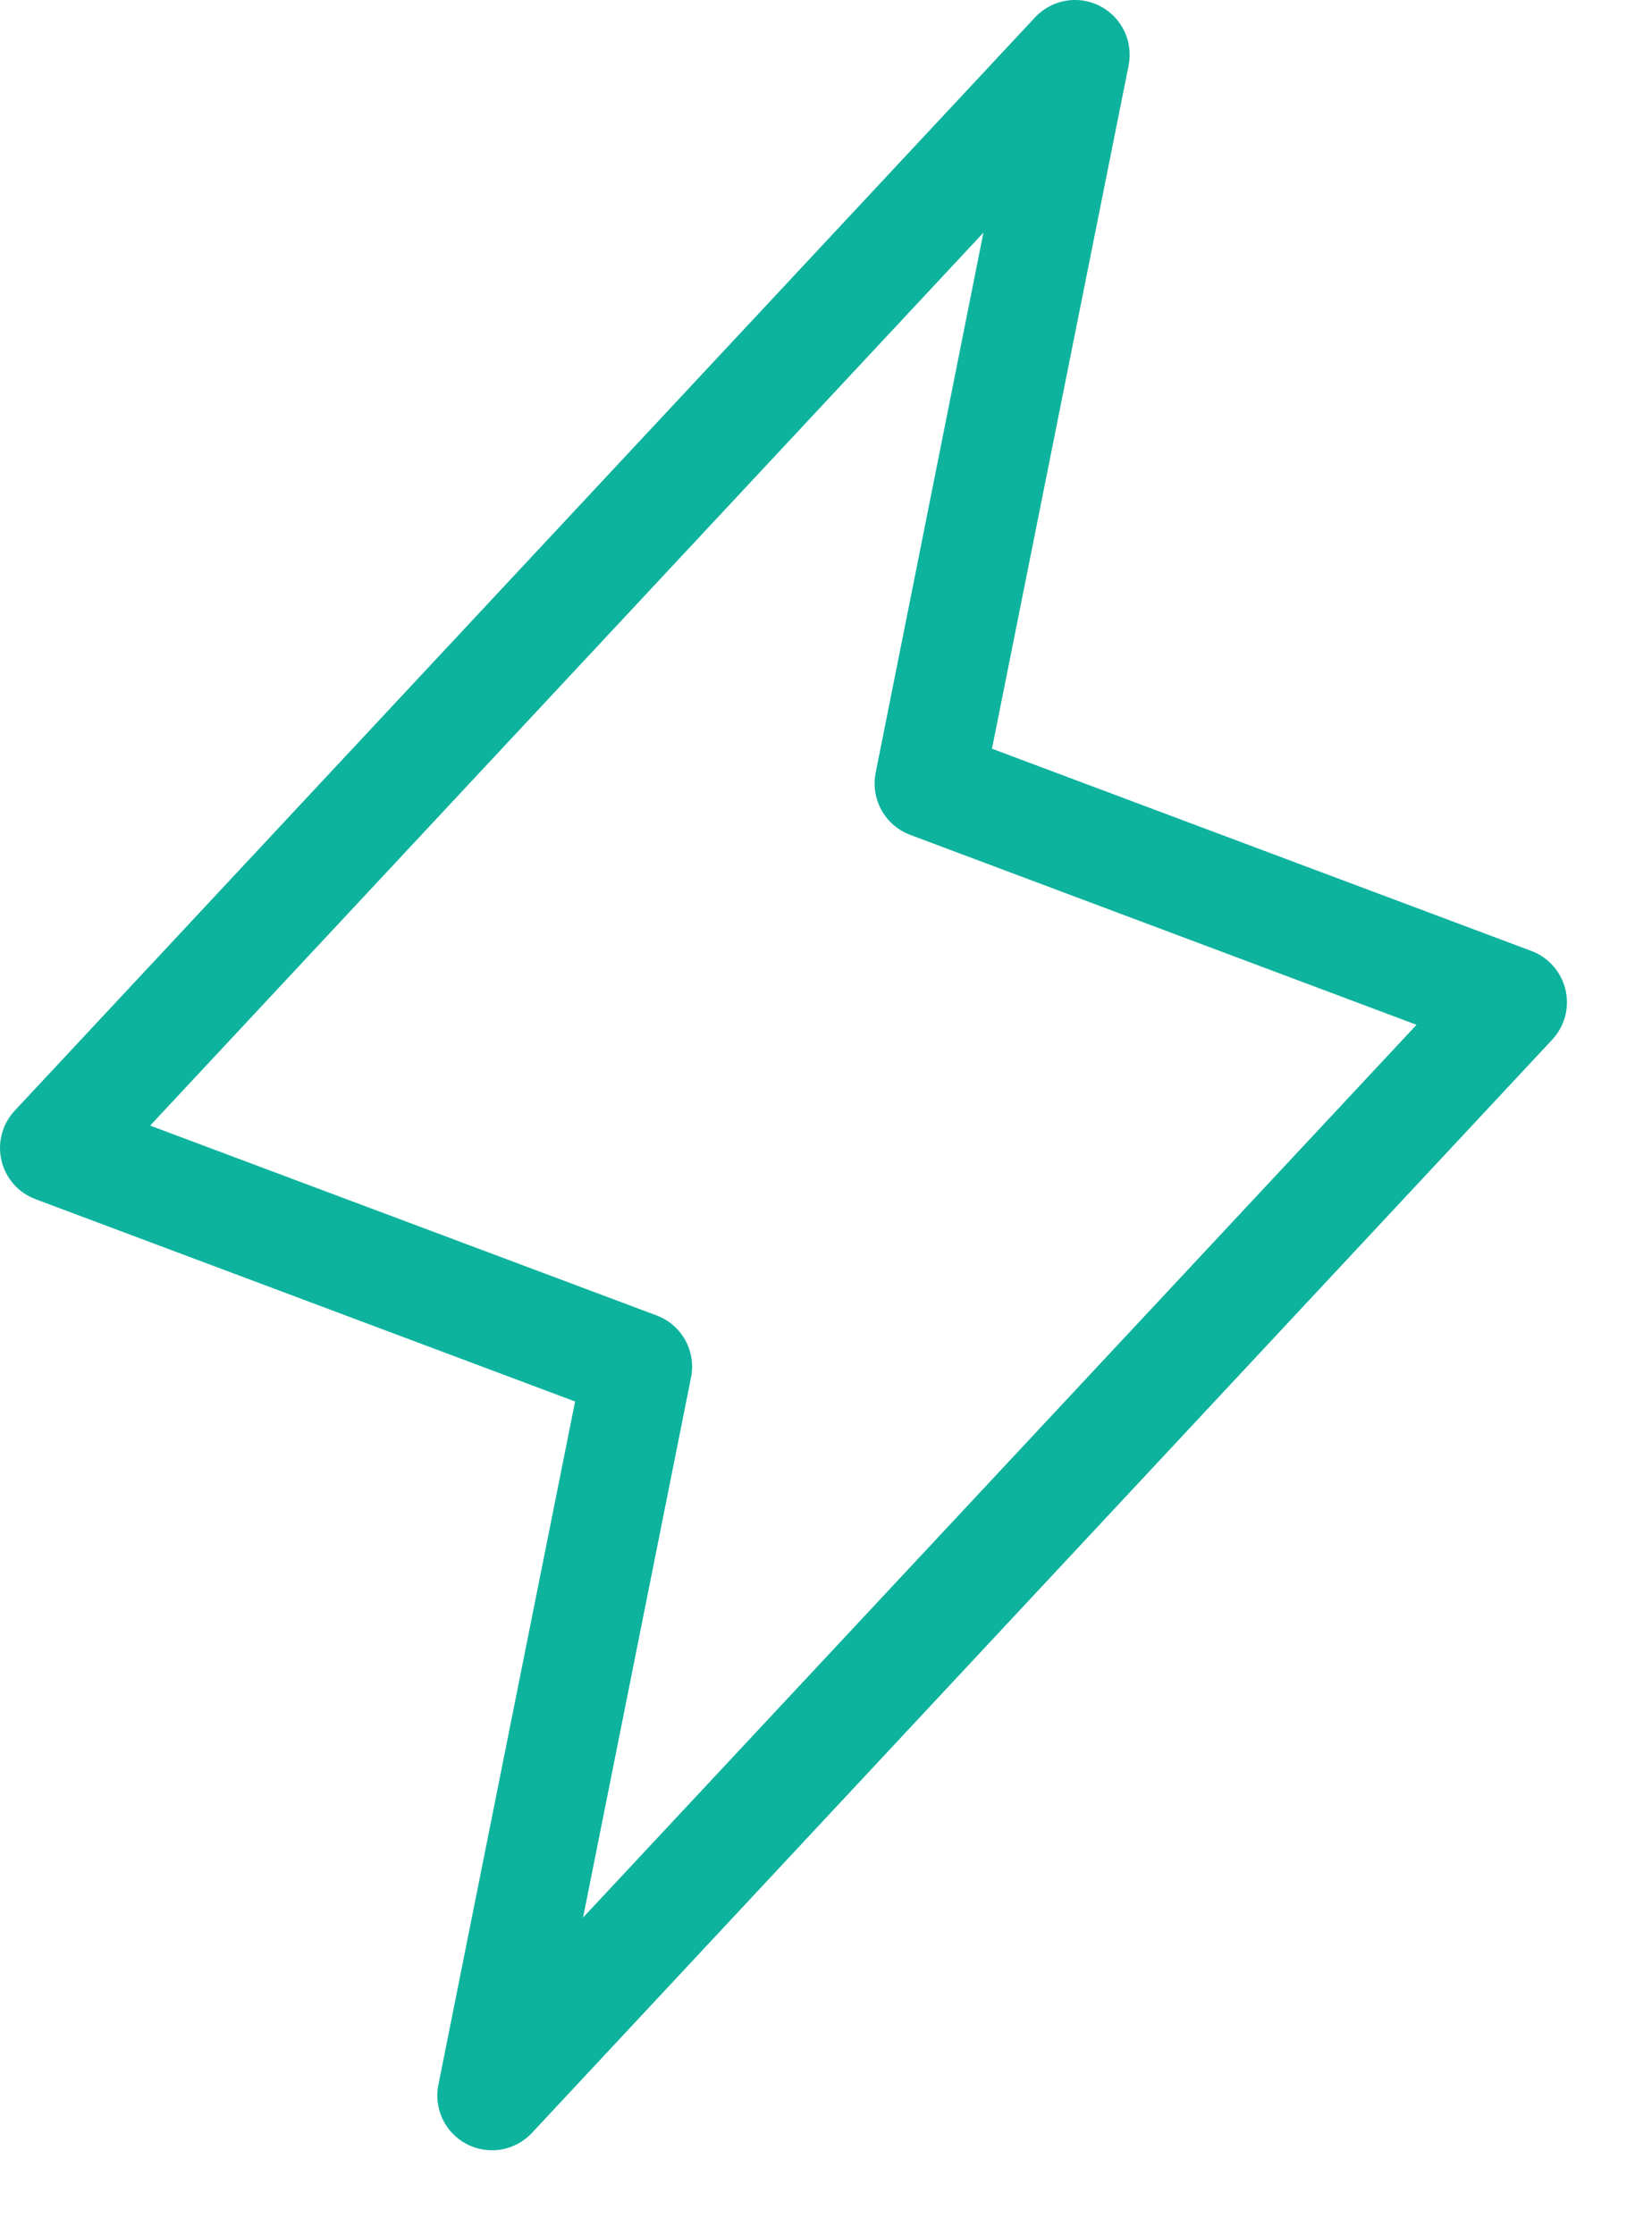 <svg width="17" height="23" viewBox="0 0 17 23" fill="none" xmlns="http://www.w3.org/2000/svg">
<path d="M16.11 10.185C16.089 10.095 16.046 10.011 15.985 9.942C15.924 9.872 15.847 9.819 15.761 9.786L10.208 7.704L11.614 0.673C11.638 0.553 11.622 0.428 11.569 0.318C11.516 0.208 11.428 0.118 11.319 0.062C11.21 0.006 11.086 -0.013 10.966 0.008C10.845 0.029 10.735 0.089 10.651 0.179L0.151 11.429C0.088 11.496 0.043 11.578 0.019 11.668C-0.005 11.757 -0.006 11.851 0.015 11.941C0.036 12.031 0.079 12.114 0.14 12.184C0.201 12.253 0.278 12.306 0.365 12.339L5.918 14.421L4.511 21.453C4.487 21.573 4.503 21.697 4.556 21.808C4.609 21.918 4.697 22.008 4.806 22.064C4.885 22.104 4.973 22.125 5.063 22.126C5.14 22.126 5.216 22.11 5.287 22.079C5.358 22.048 5.422 22.003 5.474 21.947L15.974 10.697C16.037 10.629 16.082 10.547 16.106 10.458C16.13 10.368 16.131 10.275 16.11 10.185ZM6 19.731L7.111 14.174C7.138 14.043 7.116 13.907 7.052 13.79C6.987 13.673 6.883 13.583 6.758 13.536L1.545 11.582L10.12 2.394L9.011 7.952C8.985 8.083 9.006 8.219 9.071 8.336C9.136 8.453 9.24 8.543 9.365 8.59L14.577 10.545L6 19.731Z" fill="#0EB39E"/>
</svg>
